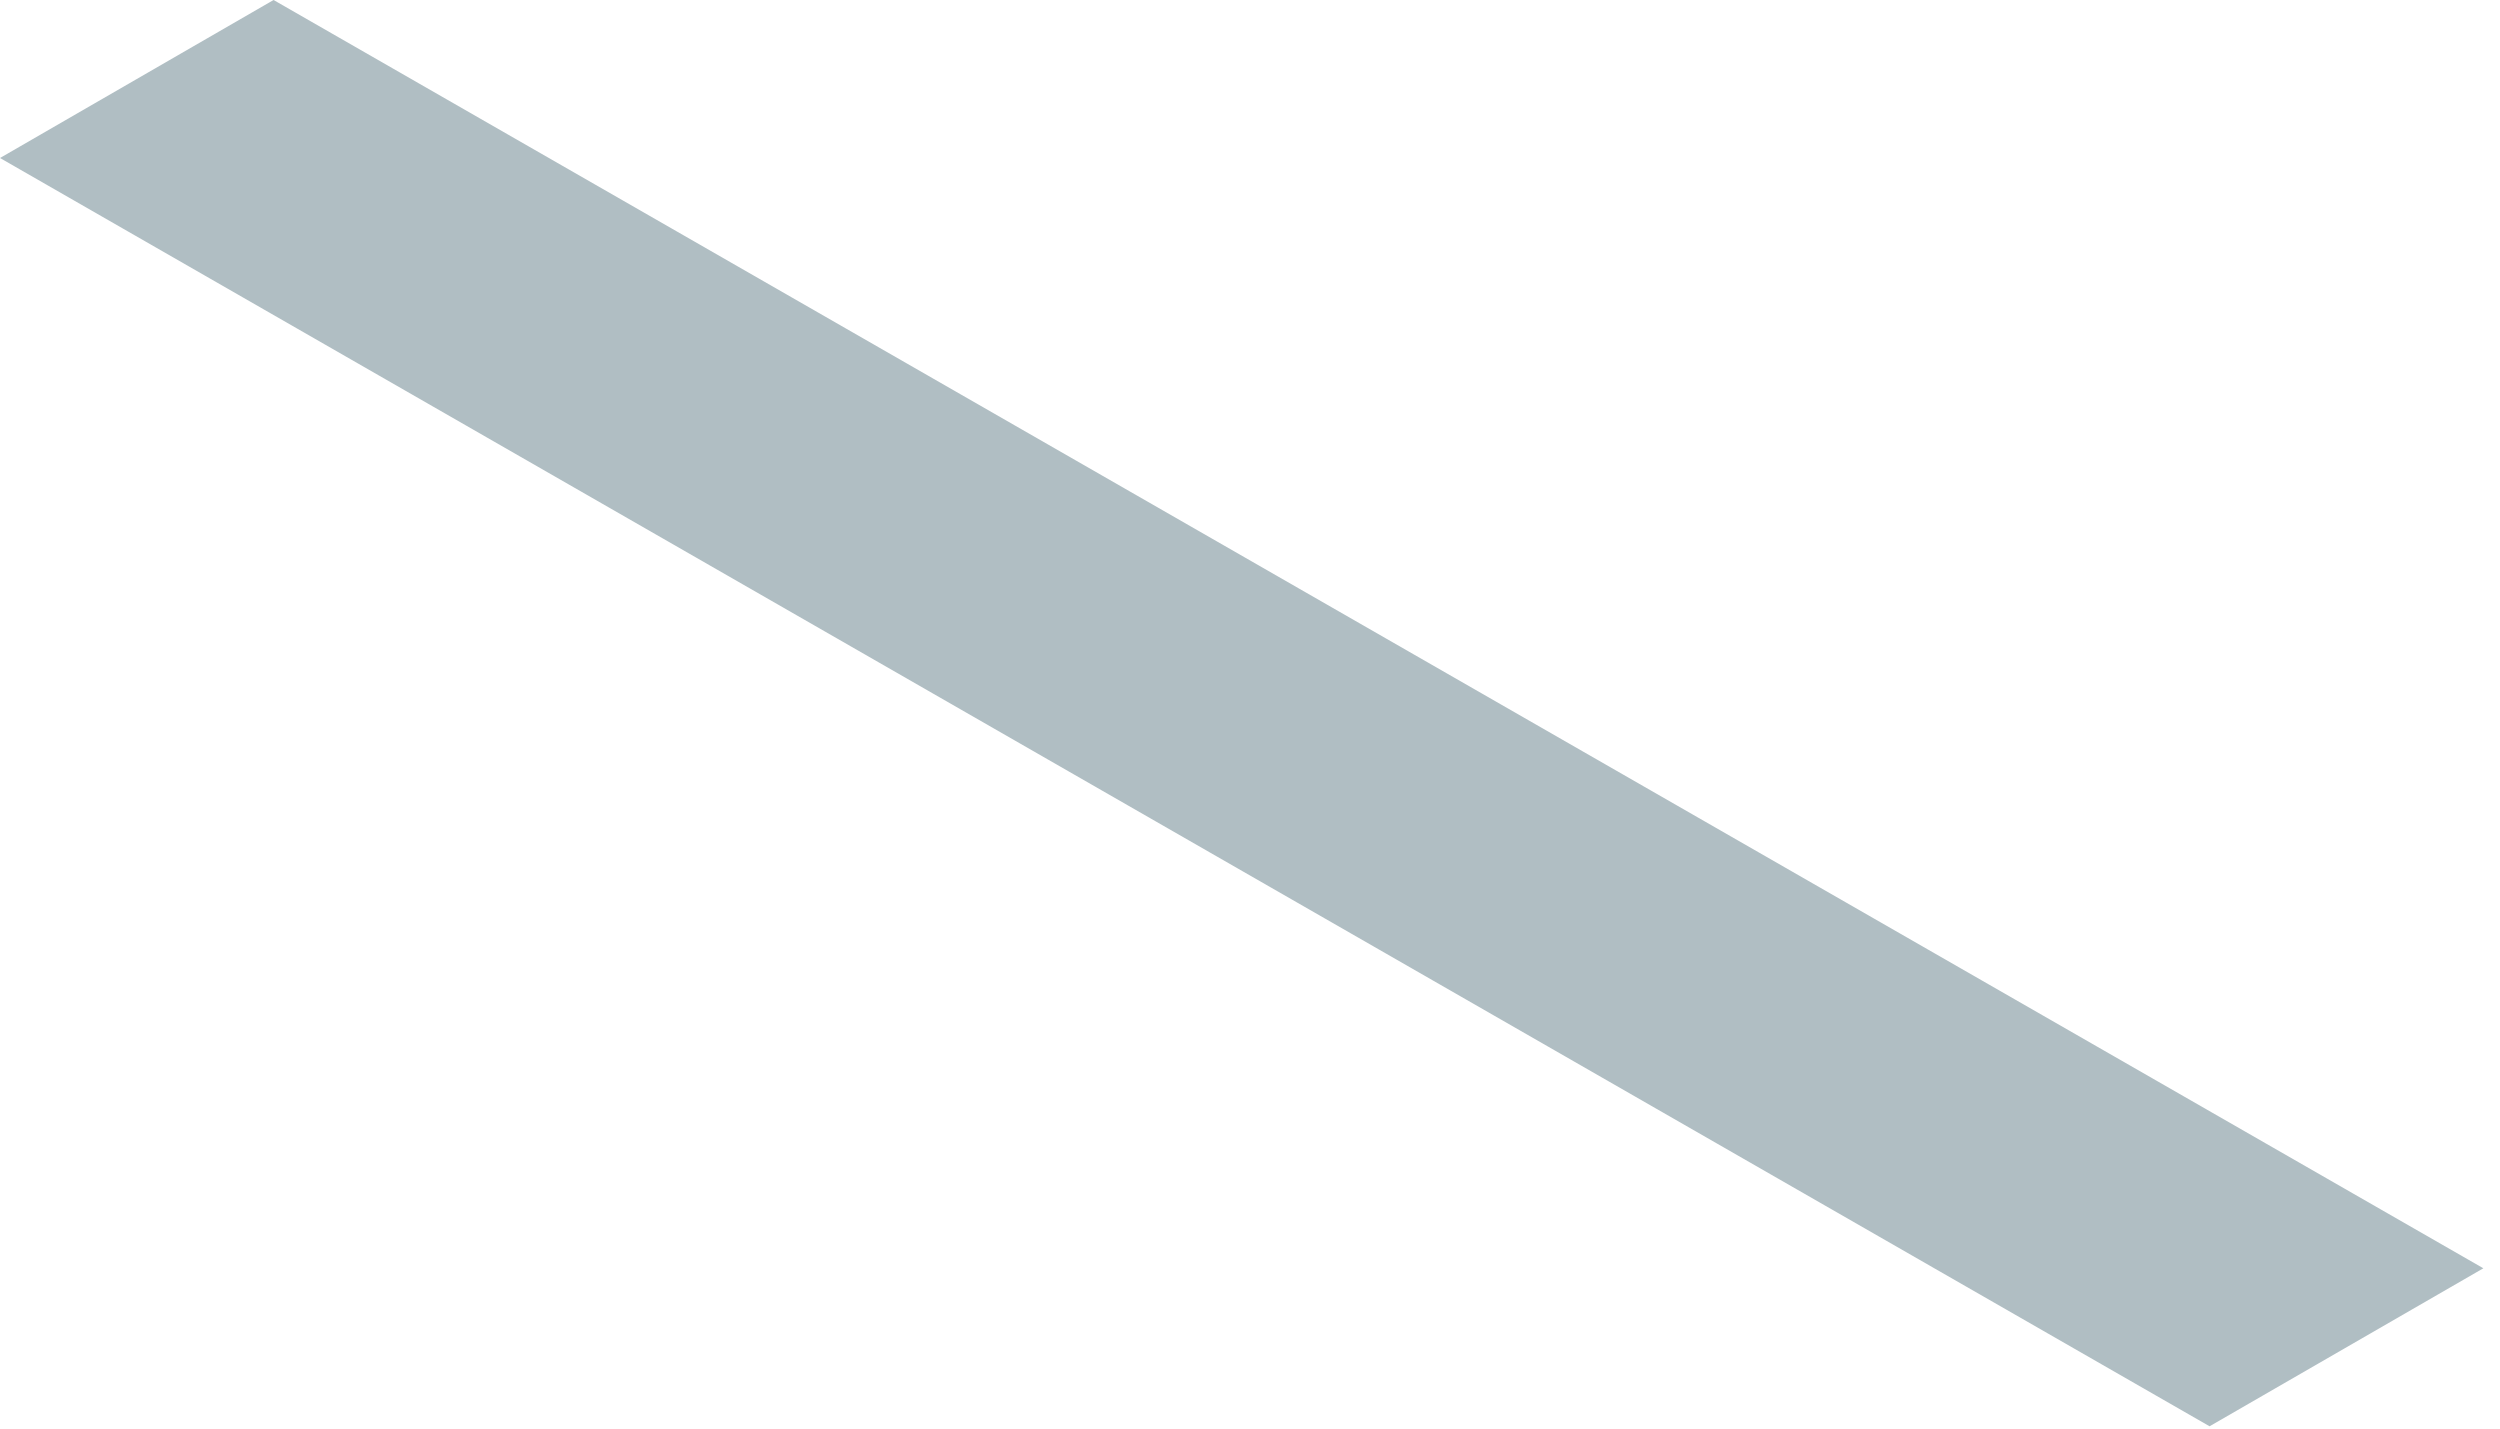 <?xml version="1.0" encoding="utf-8"?>
<svg xmlns="http://www.w3.org/2000/svg" fill="none" height="100%" overflow="visible" preserveAspectRatio="none" style="display: block;" viewBox="0 0 35 20" width="100%">
<path d="M0 2.212L30.934 19.968L34.767 17.756L3.83 0L0 2.212Z" fill="#B0BEC3" id="Vector"/>
</svg>